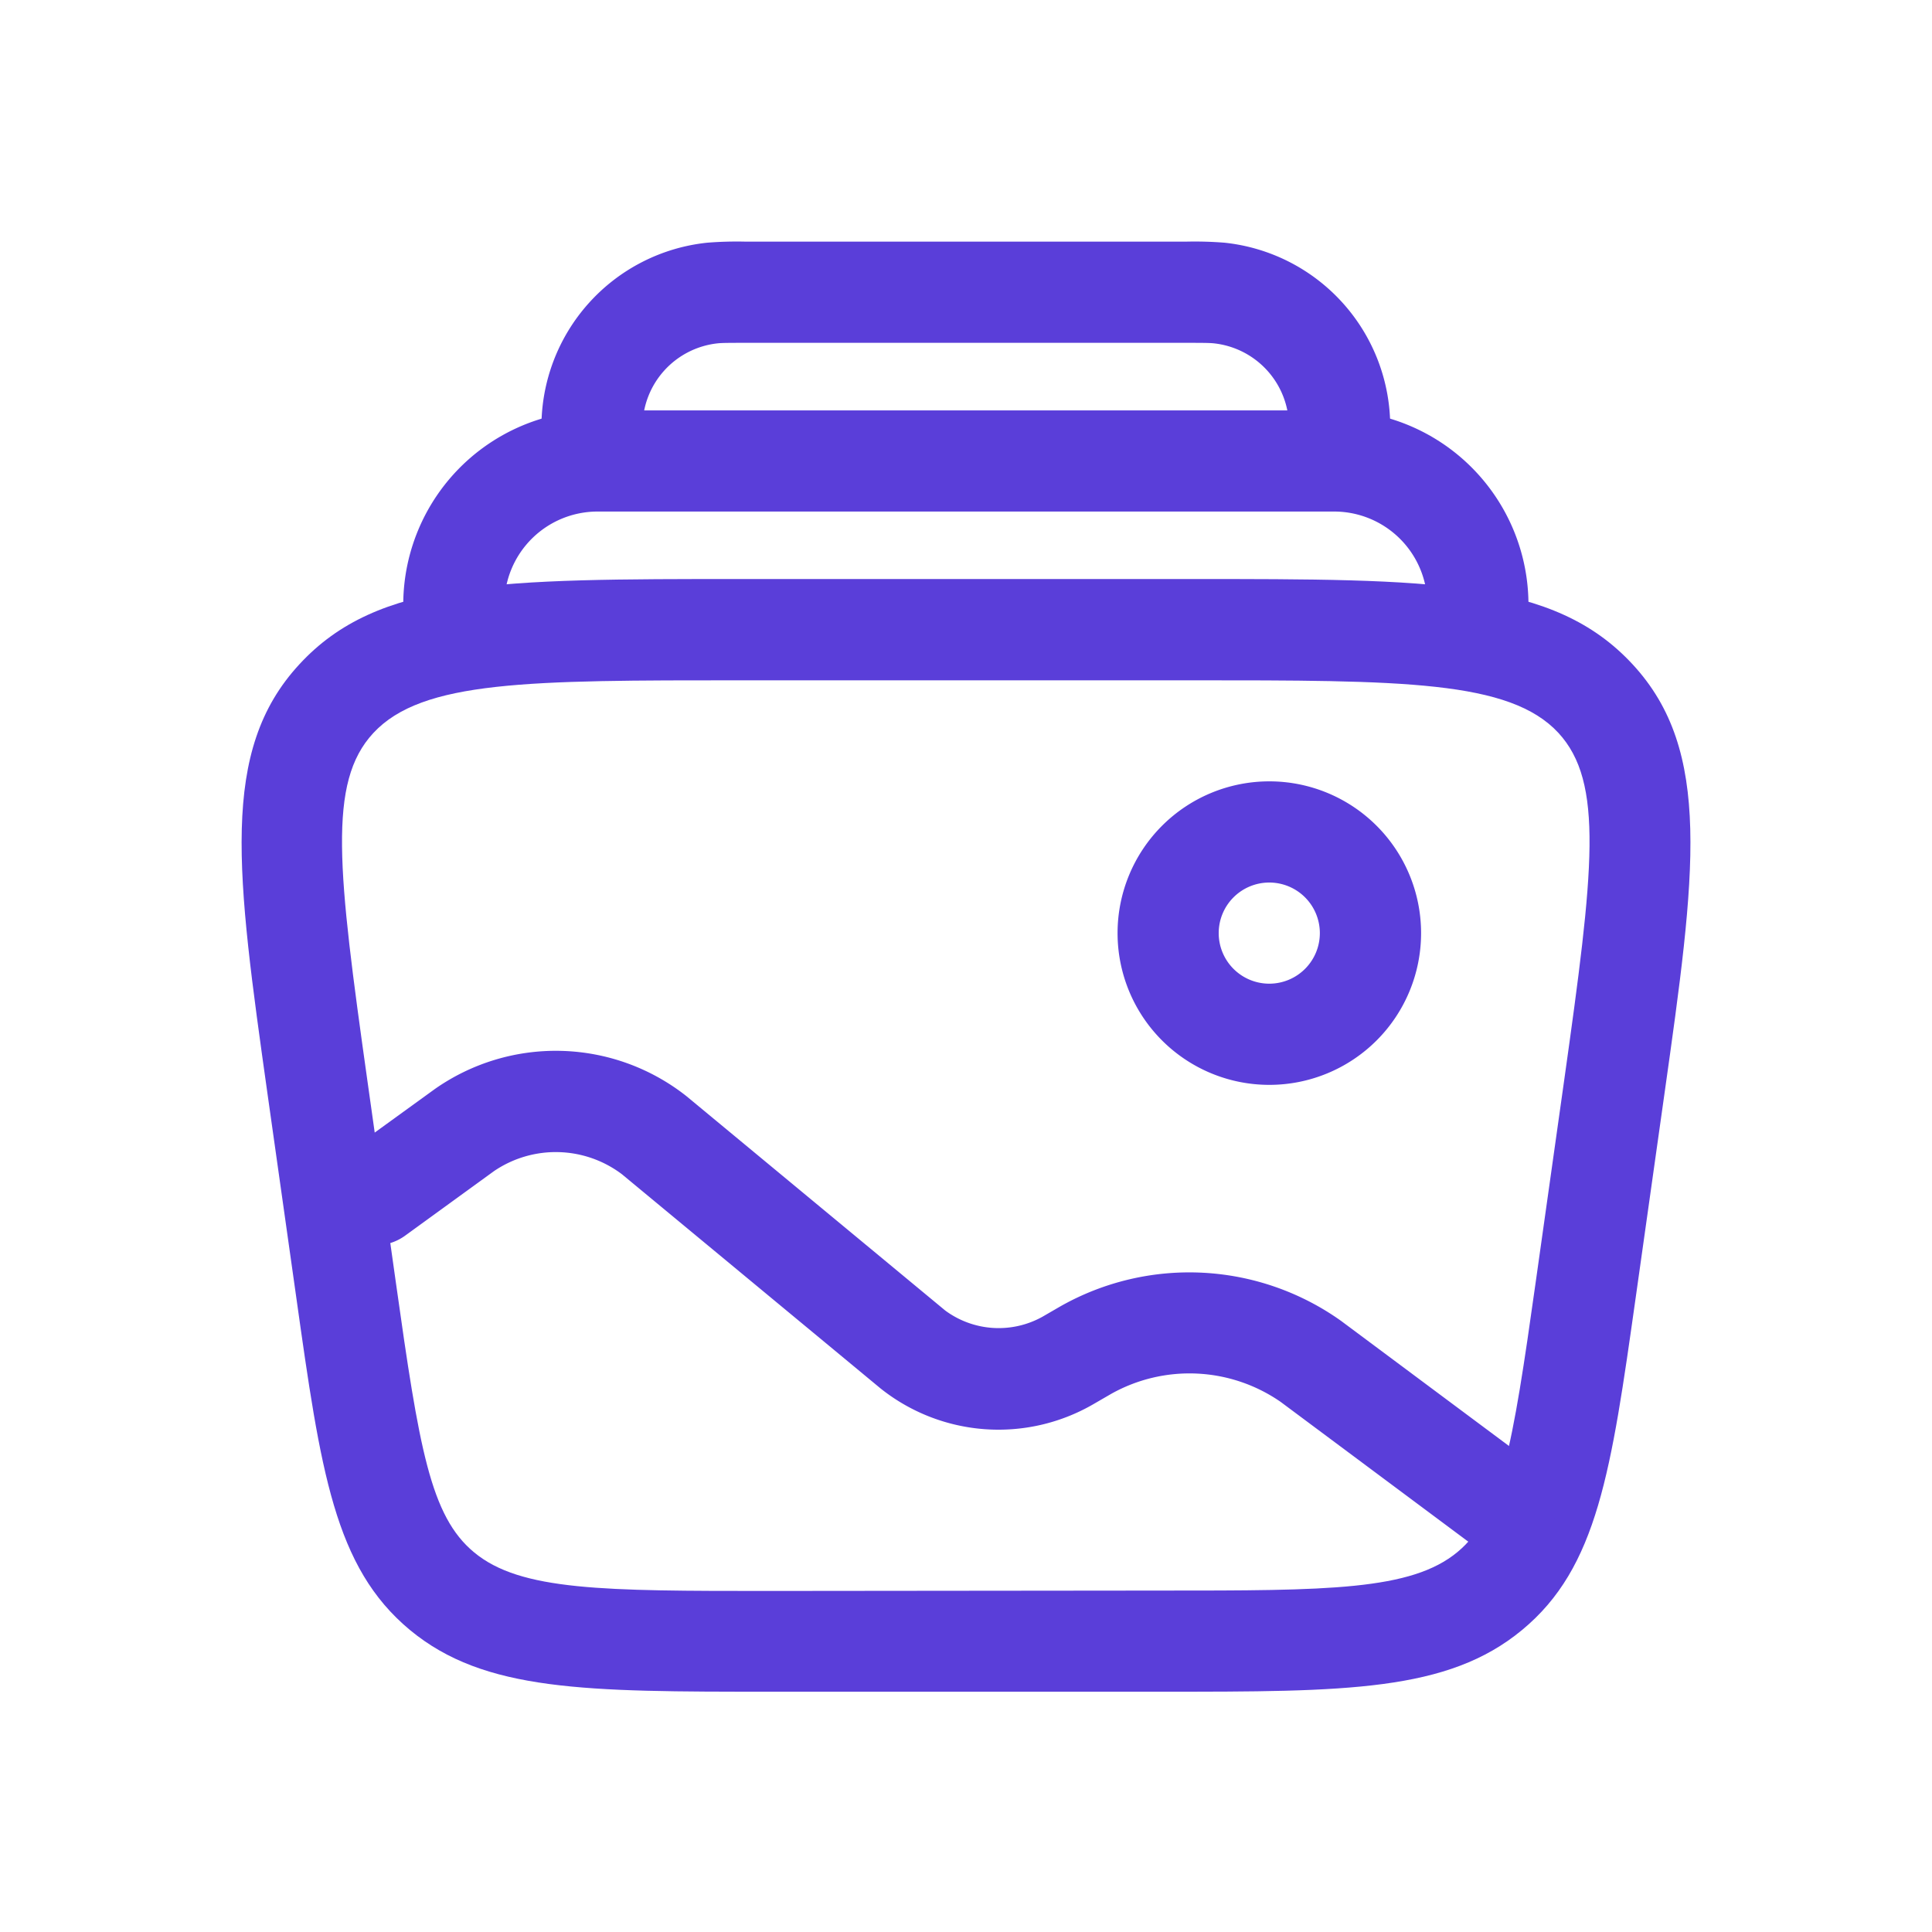 <svg xmlns="http://www.w3.org/2000/svg" width="40" height="40" viewBox="0 0 40 40">
  <g id="Guardrails_Icon" transform="translate(-102 -102)">
    <g id="Bg" transform="translate(102 102)" fill="#fff" stroke="#707070" stroke-width="1" opacity="0">
      <rect width="40" height="40" stroke="none"/>
      <rect x="0.5" y="0.5" width="39" height="39" fill="none"/>
    </g>
    <g id="album" transform="translate(105.741 105.755)">
      <path id="Path_153340" data-name="Path 153340" d="M11.609,6.25H20.9c5.011,0,7.526,0,9.159,1.765,1.662,1.794,1.305,4.328.658,8.912l-.591,4.189c-.51,3.609-.789,5.6-2.354,6.893-1.543,1.278-3.646,1.278-7.463,1.278h-8.1c-3.817,0-5.92,0-7.463-1.278-1.565-1.3-1.846-3.284-2.354-6.893L1.8,16.927c-.646-4.589-1-7.121.658-8.912C4.084,6.25,6.6,6.25,11.609,6.25Zm8.7,20.943c3.439,0,5.166,0,6.128-.8.9-.748,1.135-2.161,1.615-5.571l.591-4.189c.614-4.363.827-6.174-.121-7.2C27.511,8.347,25.3,8.347,20.9,8.347h-9.29c-4.4,0-6.61,0-7.623,1.093-.948,1.023-.736,2.834-.121,7.2l.591,4.189c.48,3.41.712,4.824,1.617,5.572.962.8,2.688.8,6.128.8Z" transform="translate(0 1.983)" fill="#5a3ed9"/>
      <path id="Path_153341" data-name="Path 153341" d="M26.894,8.468l-2.062-.362a1.93,1.93,0,0,0-1.9-2.262H7.68a1.93,1.93,0,0,0-1.9,2.263l-2.062.36A4.024,4.024,0,0,1,7.68,3.75H22.932a4.024,4.024,0,0,1,3.962,4.718Z" transform="translate(0.95 0.992)" fill="#5a3ed9"/>
      <path id="Path_153342" data-name="Path 153342" d="M23.213,5.9l-2.082-.228c.034-.3.053-.487.053-.579a1.741,1.741,0,0,0-1.56-1.74c-.094-.01-.279-.01-.582-.01h-9.1c-.306,0-.49,0-.582.01A1.741,1.741,0,0,0,7.8,5.091c0,.094.021.279.053.579L5.773,5.9a7.7,7.7,0,0,1-.066-.8A3.831,3.831,0,0,1,9.138,1.27a7.7,7.7,0,0,1,.806-.022h9.1a7.7,7.7,0,0,1,.806.022A3.831,3.831,0,0,1,23.28,5.1a7.667,7.667,0,0,1-.067.808Z" transform="translate(1.762)" fill="#5a3ed9"/>
      <path id="Ellipse_57" data-name="Ellipse 57" d="M2.392-.75A3.142,3.142,0,1,1-.75,2.392,3.142,3.142,0,0,1,2.392-.75Zm0,4.189A1.047,1.047,0,1,0,1.344,2.392,1.047,1.047,0,0,0,2.392,3.439Z" transform="translate(20.147 13.172)" fill="#5a3ed9"/>
      <path id="Path_153343" data-name="Path 153343" d="M26.936,23.722a1.043,1.043,0,0,1-.624-.208l-4.027-3a3.315,3.315,0,0,0-3.51-.166l-.373.216a3.918,3.918,0,0,1-4.4-.328L8.646,15.8A2.274,2.274,0,0,0,6,15.734L4.156,17.073a1.047,1.047,0,0,1-1.229-1.7l1.849-1.339a4.362,4.362,0,0,1,5.205.149l5.359,4.439a1.864,1.864,0,0,0,2.009.131l.373-.216a5.417,5.417,0,0,1,5.814.3l4.027,3a1.047,1.047,0,0,1-.626,1.885Z" transform="translate(0.489 4.756)" fill="#5a3ed9"/>
    </g>
  </g>
</svg>
